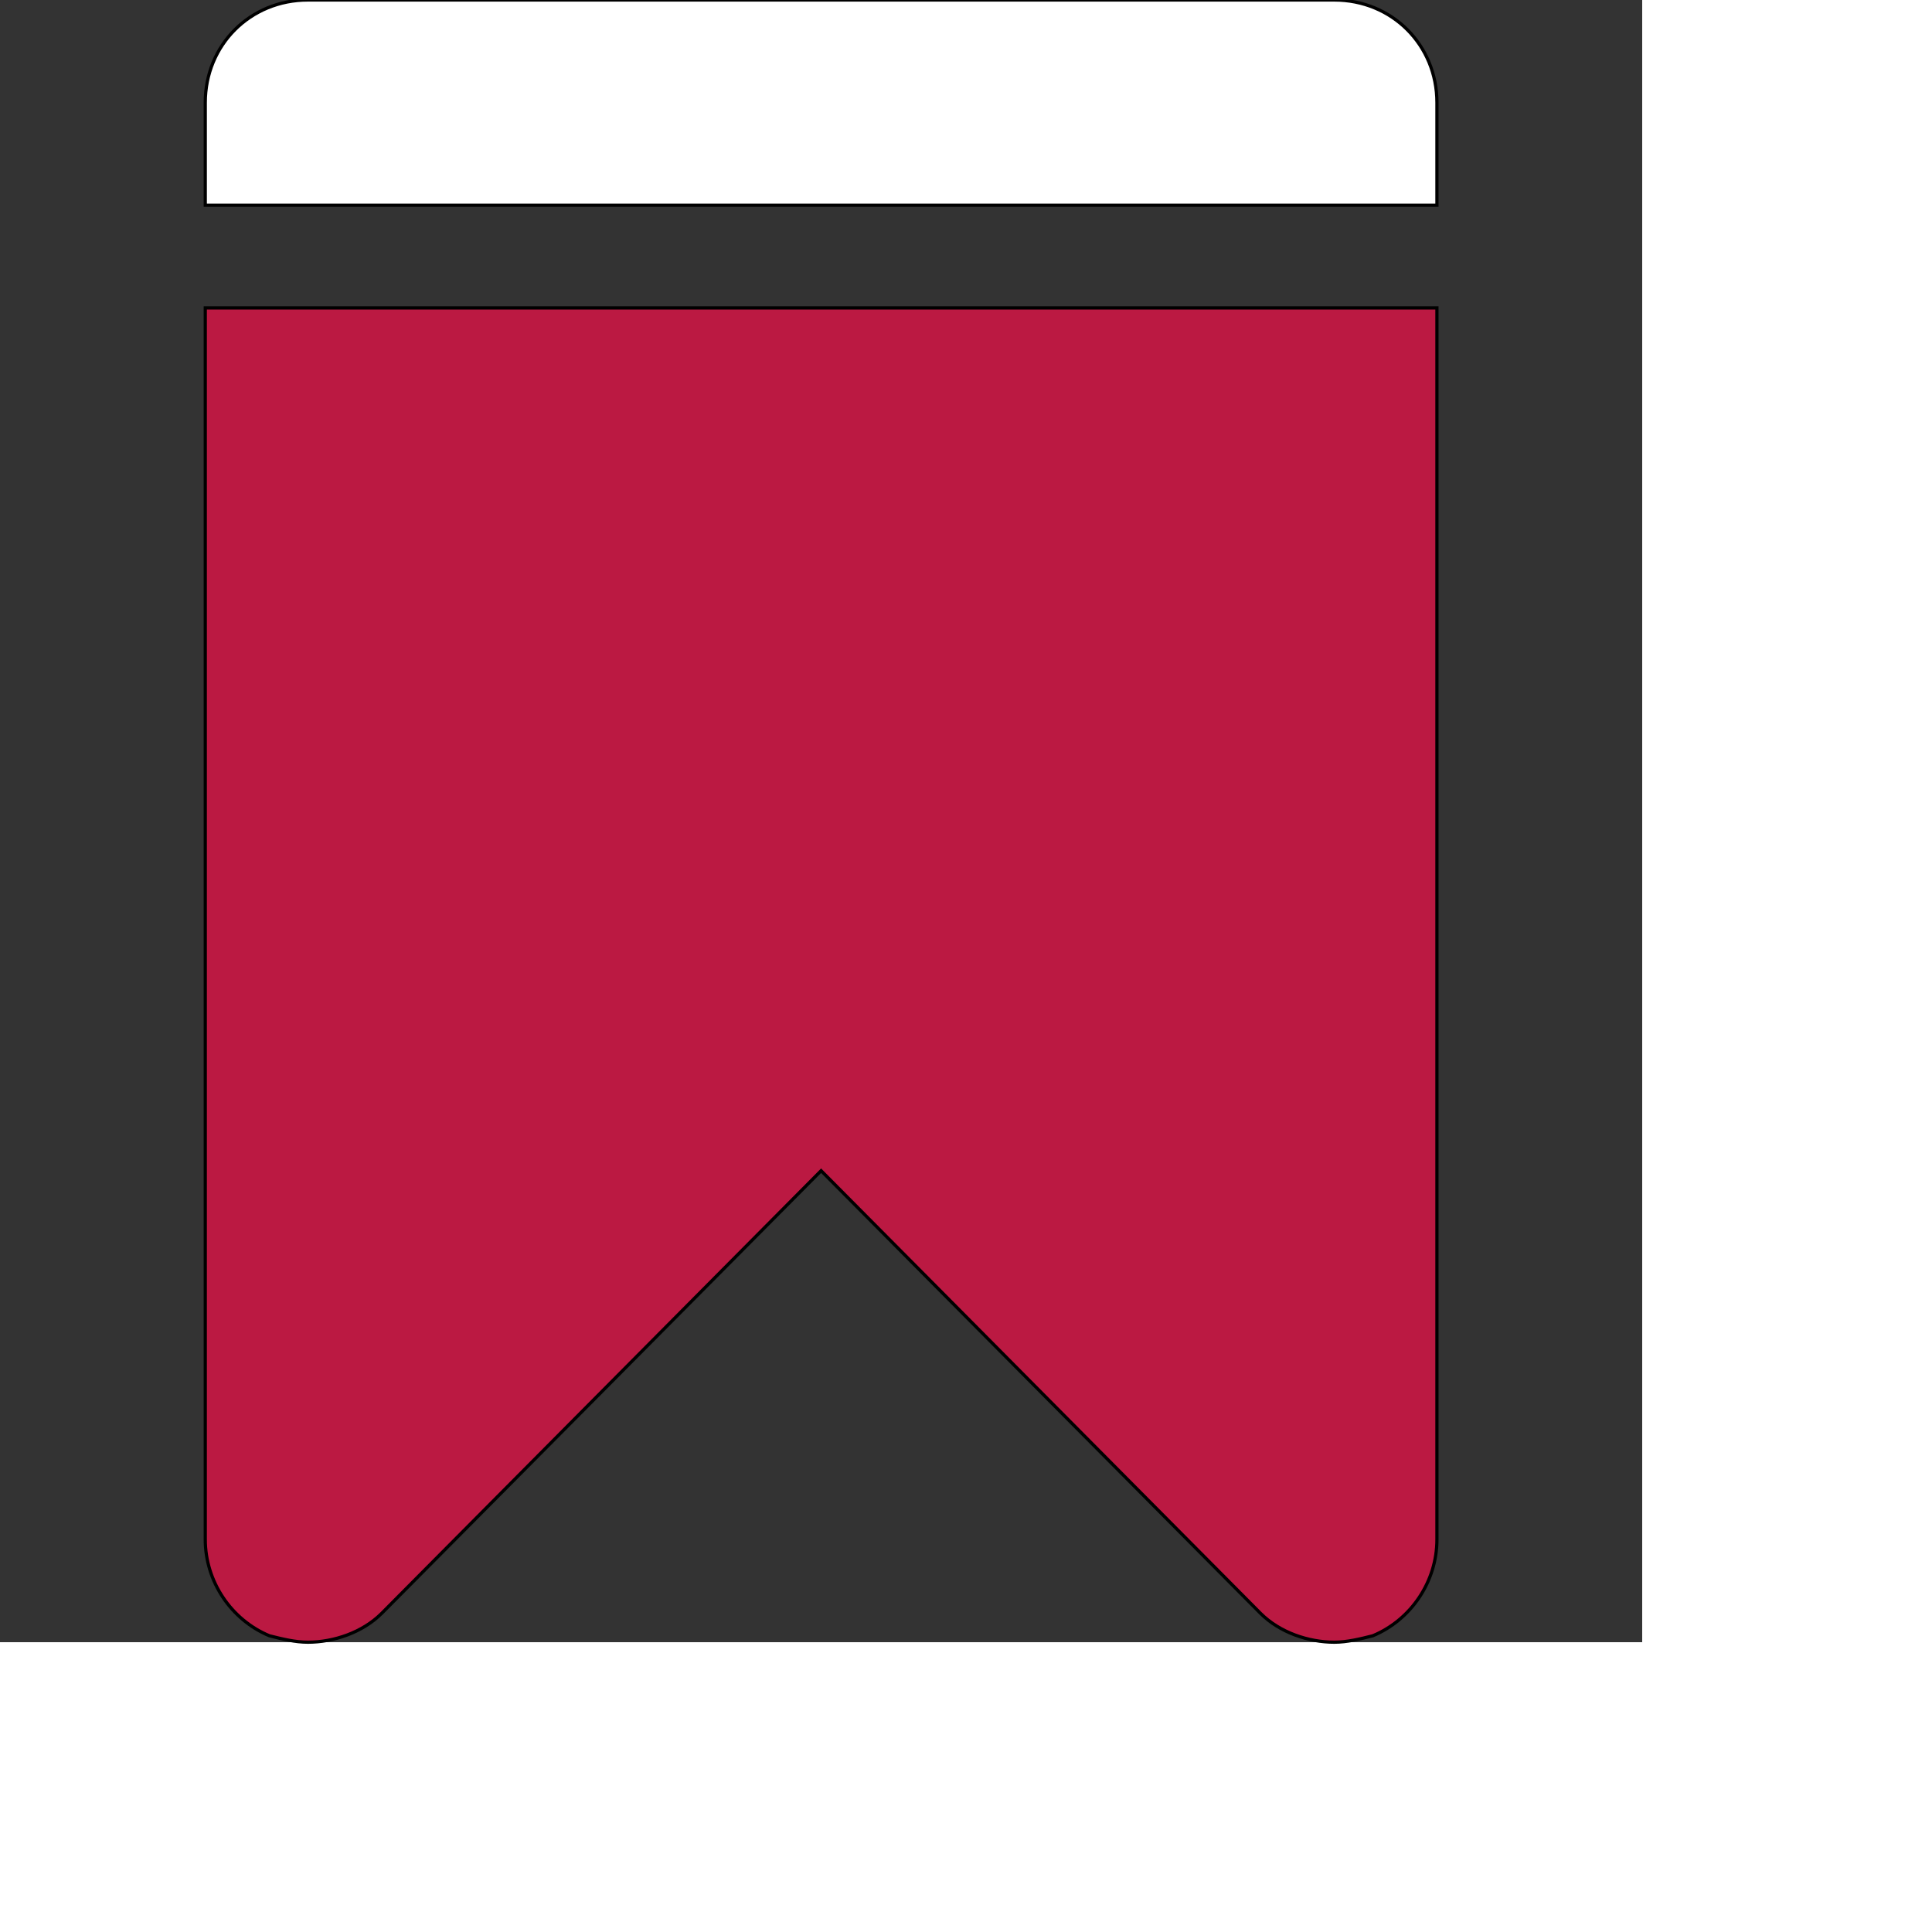 <svg id="th_ele_ribbon" width="100%" height="100%" xmlns="http://www.w3.org/2000/svg" version="1.1" xmlns:xlink="http://www.w3.org/1999/xlink" xmlns:svgjs="http://svgjs.com/svgjs" preserveAspectRatio="xMidYMin slice" data-uid="ele_ribbon" data-keyword="ele_ribbon" viewBox="0 0 512 512" transform="matrix(0.85,0,0,0.85,0,0)" data-colors="[&quot;#008000&quot;,&quot;#bb1942&quot;,&quot;#ebc62c&quot;]"><rect x="0" y="0" width="512" height="512" fill="#333333" stroke="none"/><defs id="SvgjsDefs8499" fill="#ffffff"></defs><path id="th_ele_ribbon_0" d="M64 96L64 480C64 493 72 505 84 510C88 511 92 512 96 512C104 512 113 509 119 503L256 365L393 503C399 509 408 512 416 512C420 512 424 511 428 510C440 505 448 493 448 480L448 96Z " fill-rule="evenodd" fill="#bb1942" stroke-width="1" stroke="#000000"></path><path id="th_ele_ribbon_1" d="M448 64L448 32C448 14 434 0 416 0L96 0C78 0 64 14 64 32L64 64Z " fill-rule="evenodd" fill="#ffffff" stroke-width="1" stroke="#000000"></path></svg>